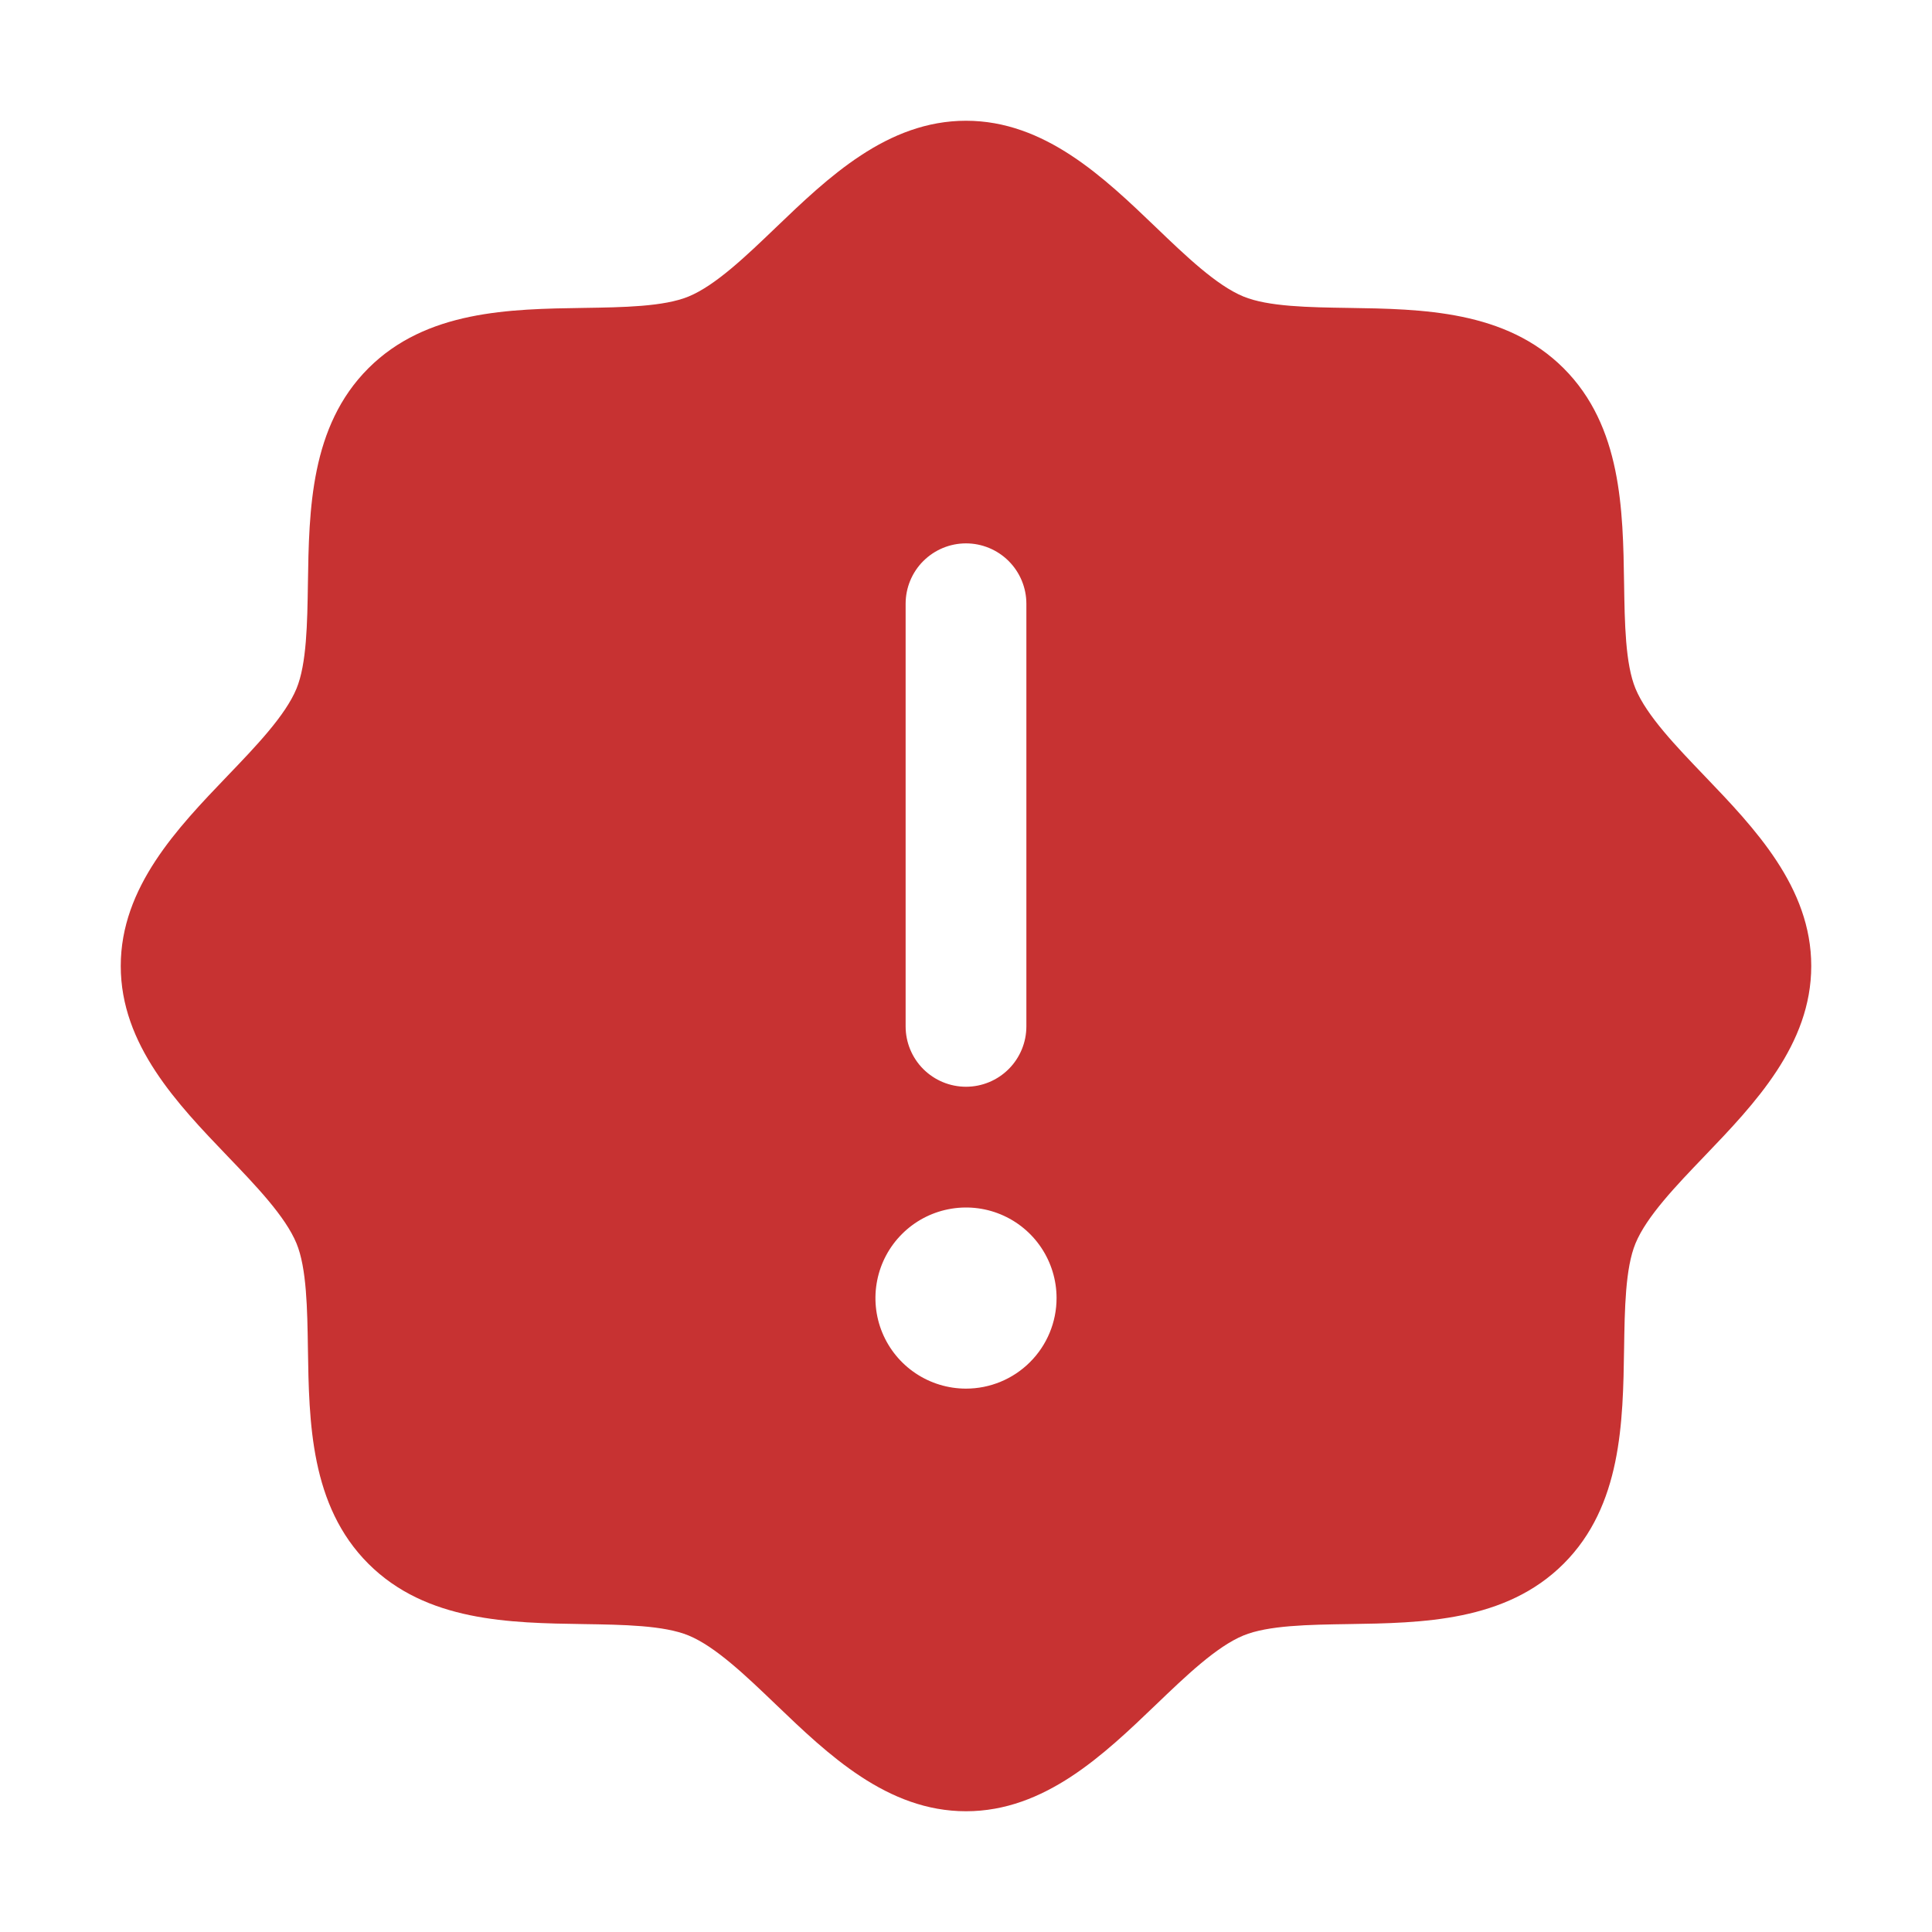 <svg width="64" height="64" viewBox="0 0 64 64" fill="none" xmlns="http://www.w3.org/2000/svg">
<path d="M56.466 25.704C55.523 24.721 54.547 23.704 54.179 22.813C53.84 21.995 53.82 20.639 53.8 19.328C53.763 16.888 53.721 14.123 51.799 12.201C49.877 10.279 47.112 10.237 44.672 10.2C43.361 10.18 42.005 10.16 41.187 9.821C40.296 9.453 39.279 8.478 38.296 7.534C36.569 5.878 34.611 4 32 4C29.389 4 27.431 5.878 25.704 7.534C24.721 8.478 23.704 9.453 22.813 9.821C21.995 10.16 20.639 10.18 19.328 10.2C16.888 10.237 14.123 10.279 12.201 12.201C10.279 14.123 10.237 16.888 10.2 19.328C10.18 20.639 10.16 21.995 9.821 22.813C9.453 23.704 8.478 24.721 7.534 25.704C5.878 27.431 4 29.389 4 32C4 34.611 5.878 36.569 7.534 38.296C8.478 39.279 9.453 40.296 9.821 41.187C10.16 42.005 10.18 43.361 10.2 44.672C10.237 47.112 10.279 49.877 12.201 51.799C14.123 53.721 16.888 53.763 19.328 53.8C20.639 53.82 21.995 53.84 22.813 54.179C23.704 54.547 24.721 55.523 25.704 56.466C27.431 58.122 29.389 60 32 60C34.611 60 36.569 58.122 38.296 56.466C39.279 55.523 40.296 54.547 41.187 54.179C42.005 53.84 43.361 53.82 44.672 53.8C47.112 53.763 49.877 53.721 51.799 51.799C53.721 49.877 53.763 47.112 53.8 44.672C53.82 43.361 53.84 42.005 54.179 41.187C54.547 40.296 55.523 39.279 56.466 38.296C58.122 36.569 60 34.611 60 32C60 29.389 58.122 27.431 56.466 25.704ZM30 20C30 19.47 30.21 18.961 30.585 18.586C30.961 18.211 31.469 18 32 18C32.53 18 33.039 18.211 33.414 18.586C33.789 18.961 34 19.47 34 20V34C34 34.53 33.789 35.039 33.414 35.414C33.039 35.789 32.53 36 32 36C31.469 36 30.961 35.789 30.585 35.414C30.21 35.039 30 34.53 30 34V20ZM32 46C31.407 46 30.826 45.824 30.333 45.494C29.84 45.165 29.455 44.696 29.228 44.148C29.001 43.6 28.942 42.997 29.058 42.415C29.173 41.833 29.459 41.298 29.879 40.879C30.298 40.459 30.833 40.173 31.415 40.058C31.997 39.942 32.6 40.001 33.148 40.228C33.696 40.455 34.165 40.84 34.494 41.333C34.824 41.827 35 42.407 35 43C35 43.796 34.684 44.559 34.121 45.121C33.559 45.684 32.795 46 32 46H32Z" fill="#C73232"/>
</svg>
